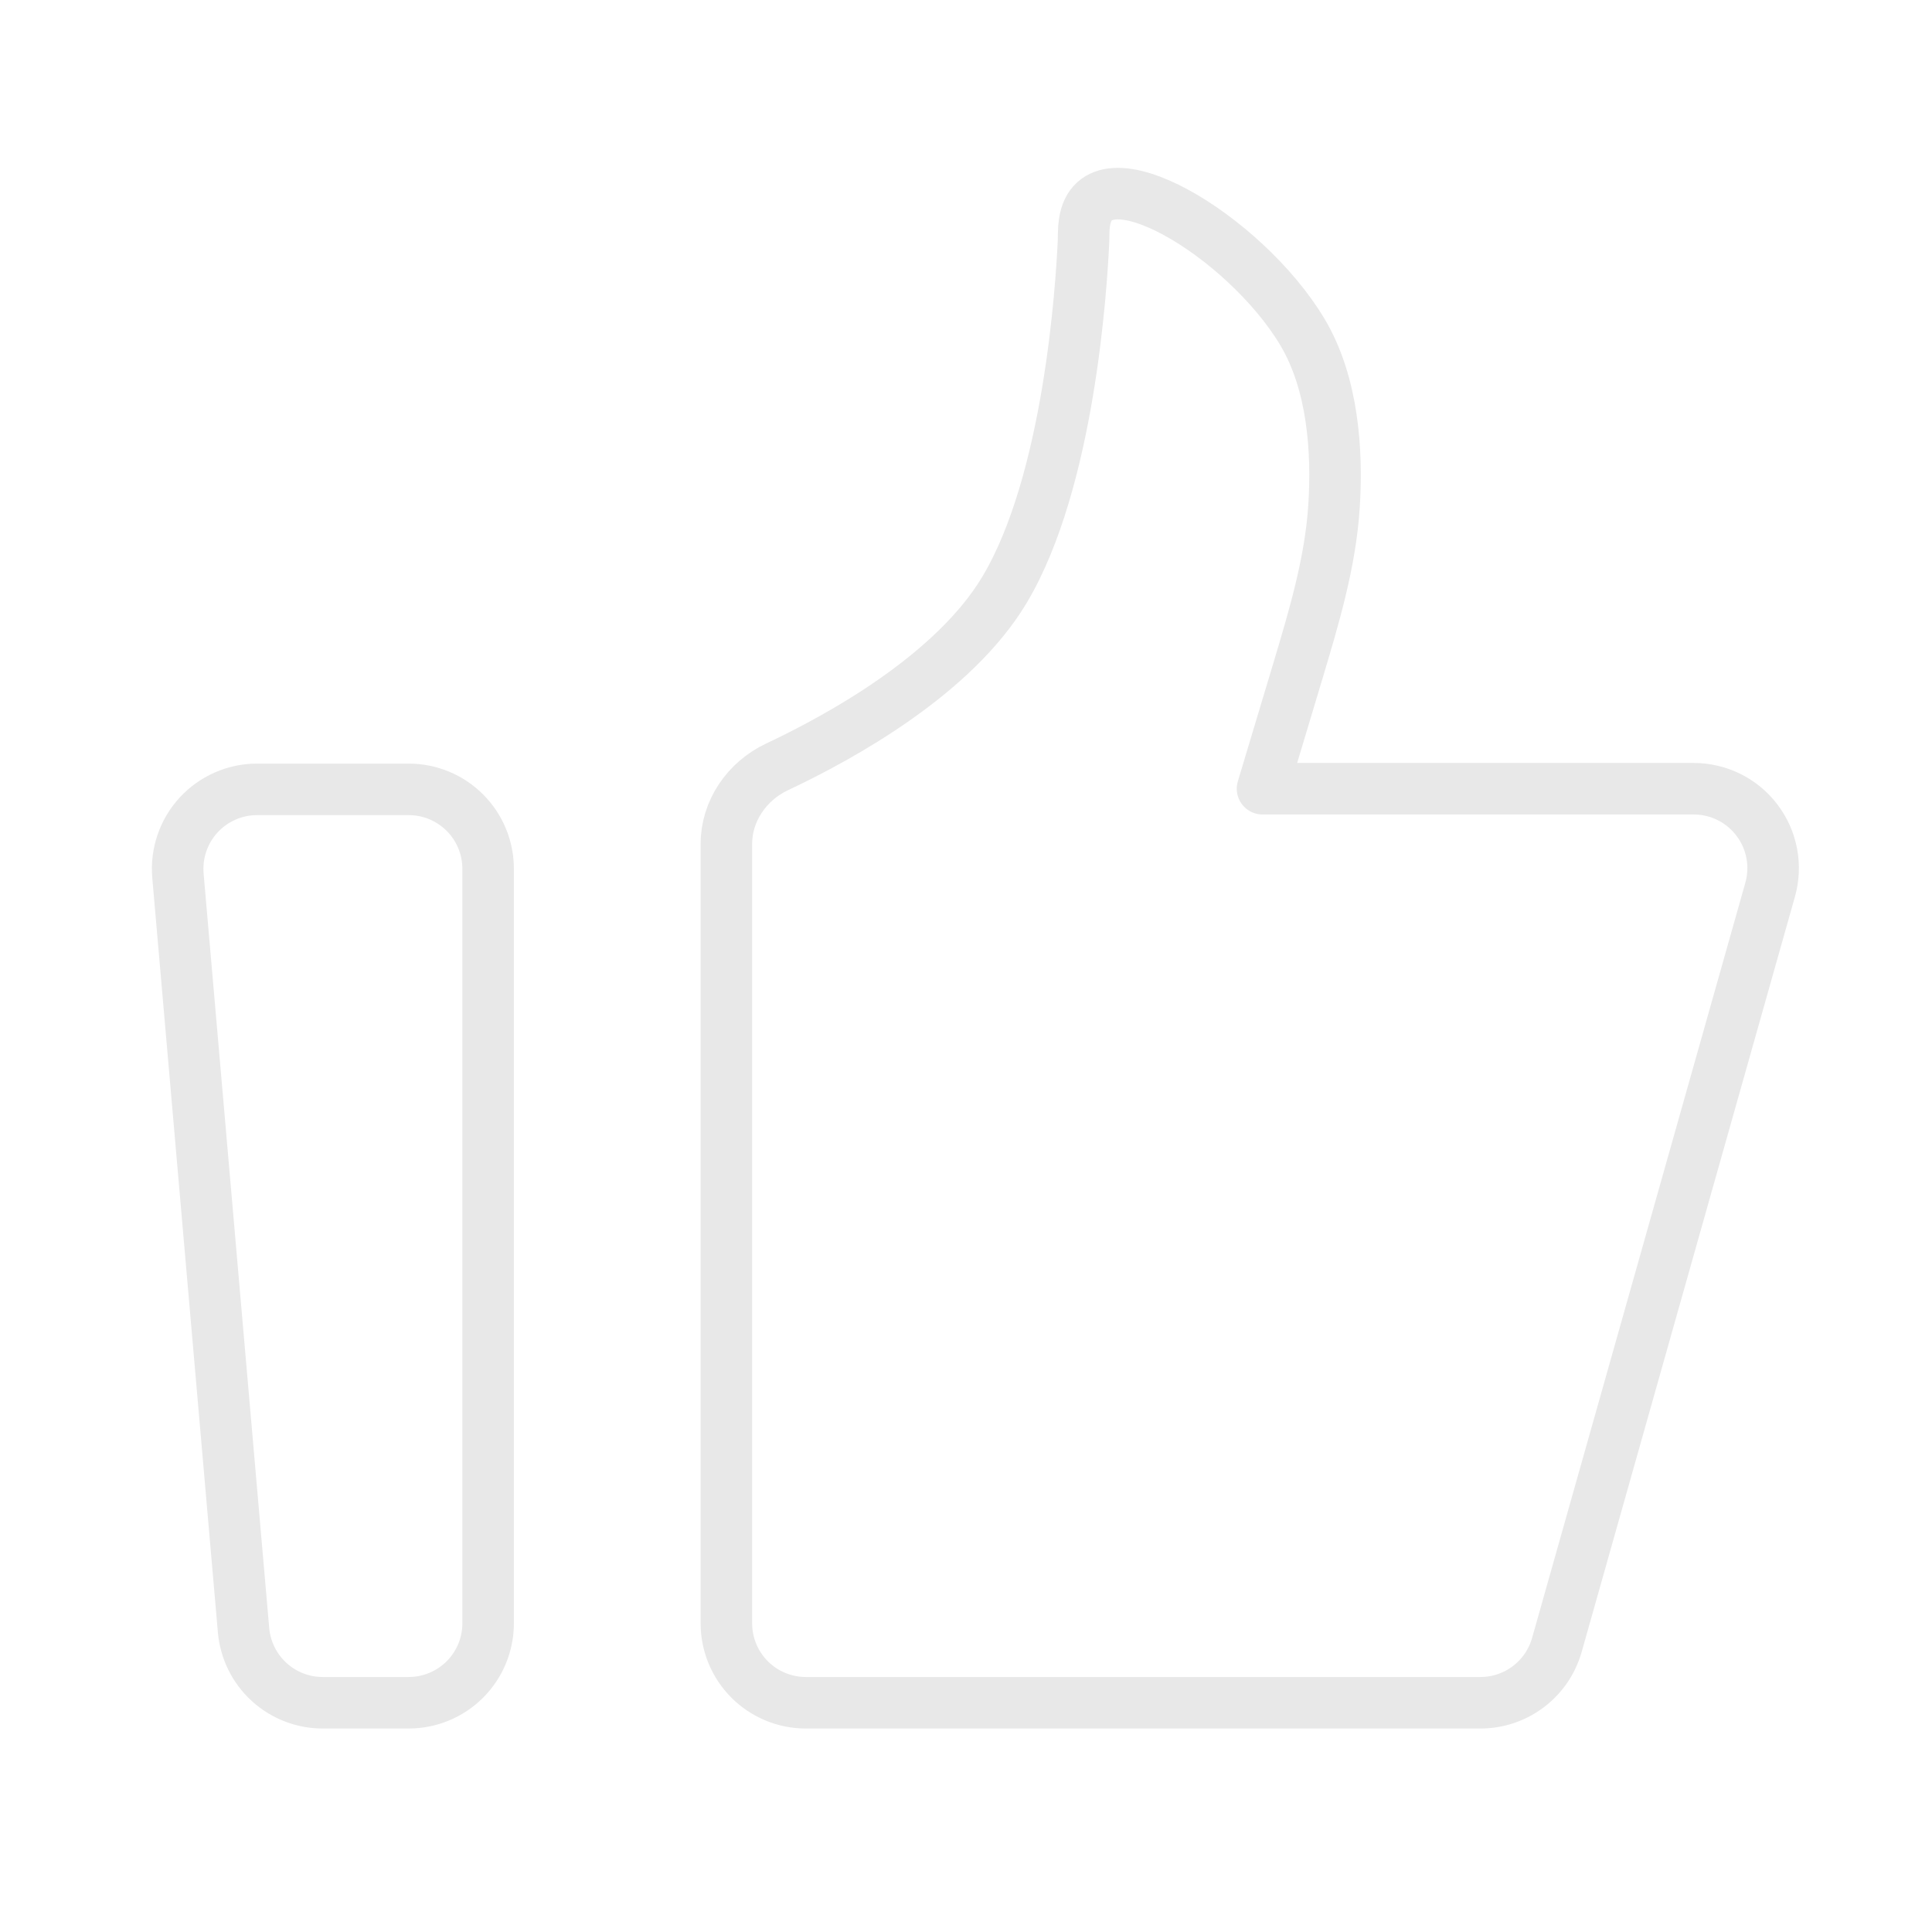 <svg xmlns="http://www.w3.org/2000/svg" width="75" height="75" viewBox="0 0 75 75" fill="none"><path d="M6.908 33.994C6.871 33.569 6.923 33.14 7.06 32.735C7.197 32.331 7.417 31.959 7.705 31.644C7.994 31.329 8.345 31.077 8.736 30.905C9.126 30.732 9.549 30.643 9.976 30.643H15.865C16.683 30.643 17.467 30.967 18.046 31.546C18.624 32.124 18.949 32.908 18.949 33.726V63.018C18.949 63.835 18.624 64.62 18.046 65.198C17.467 65.776 16.683 66.101 15.865 66.101H12.526C11.755 66.101 11.012 65.812 10.443 65.29C9.875 64.769 9.522 64.054 9.455 63.286L6.908 33.994Z" stroke="#E8E8E8" stroke-width="2" stroke-linecap="round" stroke-linejoin="round"></path><path d="M28.198 32.761C28.198 31.472 29 30.319 30.165 29.77C32.706 28.574 37.038 26.163 38.99 22.904C41.509 18.704 41.981 11.119 42.061 9.38C42.07 9.136 42.061 8.896 42.098 8.652C42.514 5.643 48.326 9.158 50.552 12.877C51.761 14.893 51.918 17.545 51.789 19.614C51.653 21.828 51.006 23.967 50.37 26.092L49.011 30.618H65.747C66.224 30.618 66.694 30.728 67.121 30.94C67.548 31.152 67.92 31.46 68.207 31.84C68.495 32.22 68.691 32.662 68.779 33.13C68.868 33.599 68.846 34.081 68.716 34.54L60.438 63.856C60.255 64.503 59.866 65.072 59.33 65.477C58.794 65.882 58.14 66.102 57.468 66.101H31.282C30.464 66.101 29.68 65.776 29.101 65.198C28.523 64.62 28.198 63.836 28.198 63.018V32.761Z" stroke="#E8E8E8" stroke-width="2" stroke-linecap="round" stroke-linejoin="round"></path></svg>
